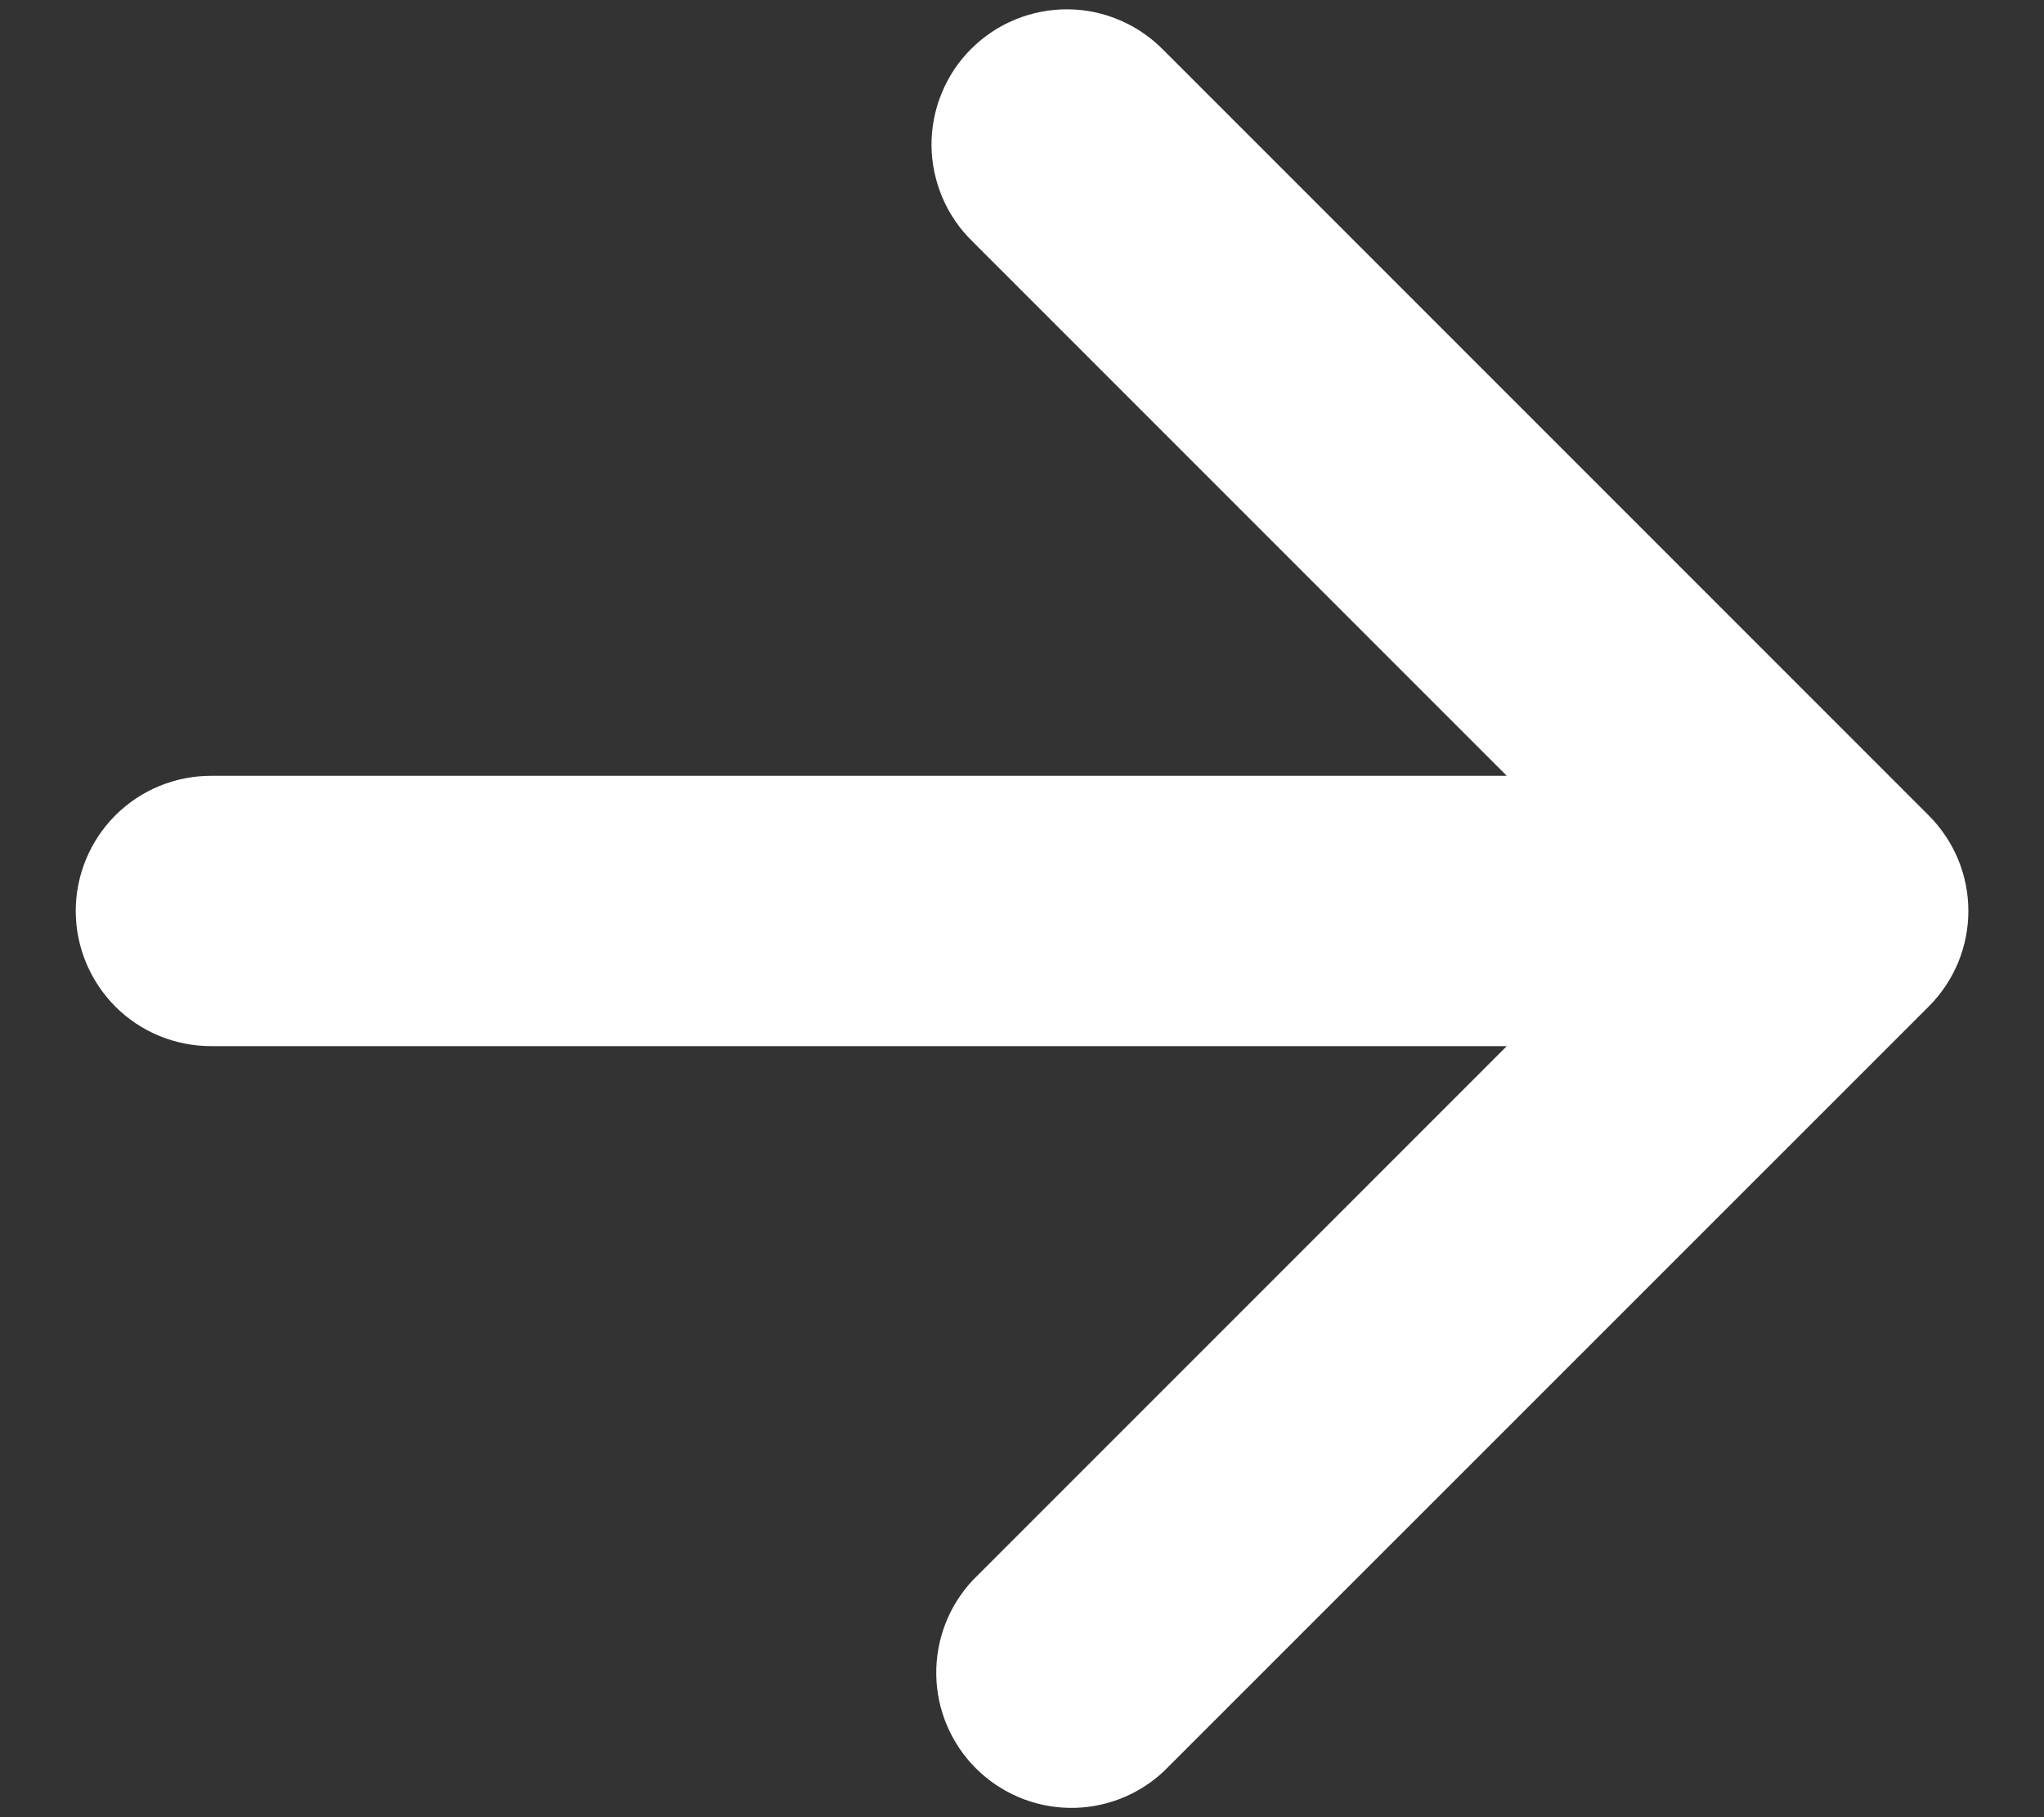<svg width="18" height="16" viewBox="0 0 18 16" fill="none" xmlns="http://www.w3.org/2000/svg">
<rect x="0" y="0" width="18" height="16" fill="#333333" stroke="none"/>
<path d="M13.269 9.211L8.567 13.913C8.355 14.139 8.24 14.438 8.245 14.747C8.25 15.056 8.375 15.351 8.594 15.57C8.812 15.788 9.107 15.913 9.417 15.918C9.726 15.923 10.025 15.807 10.25 15.595L16.984 8.863C17.095 8.752 17.183 8.621 17.243 8.477C17.303 8.332 17.334 8.177 17.334 8.021C17.334 7.865 17.303 7.71 17.243 7.565C17.183 7.421 17.095 7.29 16.984 7.179L10.25 0.445C10.14 0.332 10.009 0.241 9.864 0.179C9.718 0.116 9.562 0.083 9.404 0.082C9.246 0.081 9.089 0.111 8.943 0.171C8.797 0.23 8.664 0.319 8.552 0.431C8.44 0.542 8.352 0.675 8.292 0.822C8.232 0.968 8.202 1.125 8.203 1.283C8.205 1.441 8.238 1.597 8.3 1.742C8.362 1.887 8.453 2.019 8.567 2.129L13.269 6.831H1.858C1.542 6.831 1.239 6.956 1.016 7.179C0.793 7.402 0.667 7.705 0.667 8.021C0.667 8.337 0.793 8.639 1.016 8.863C1.239 9.086 1.542 9.211 1.858 9.211H13.269Z" fill="white"/>
</svg>
